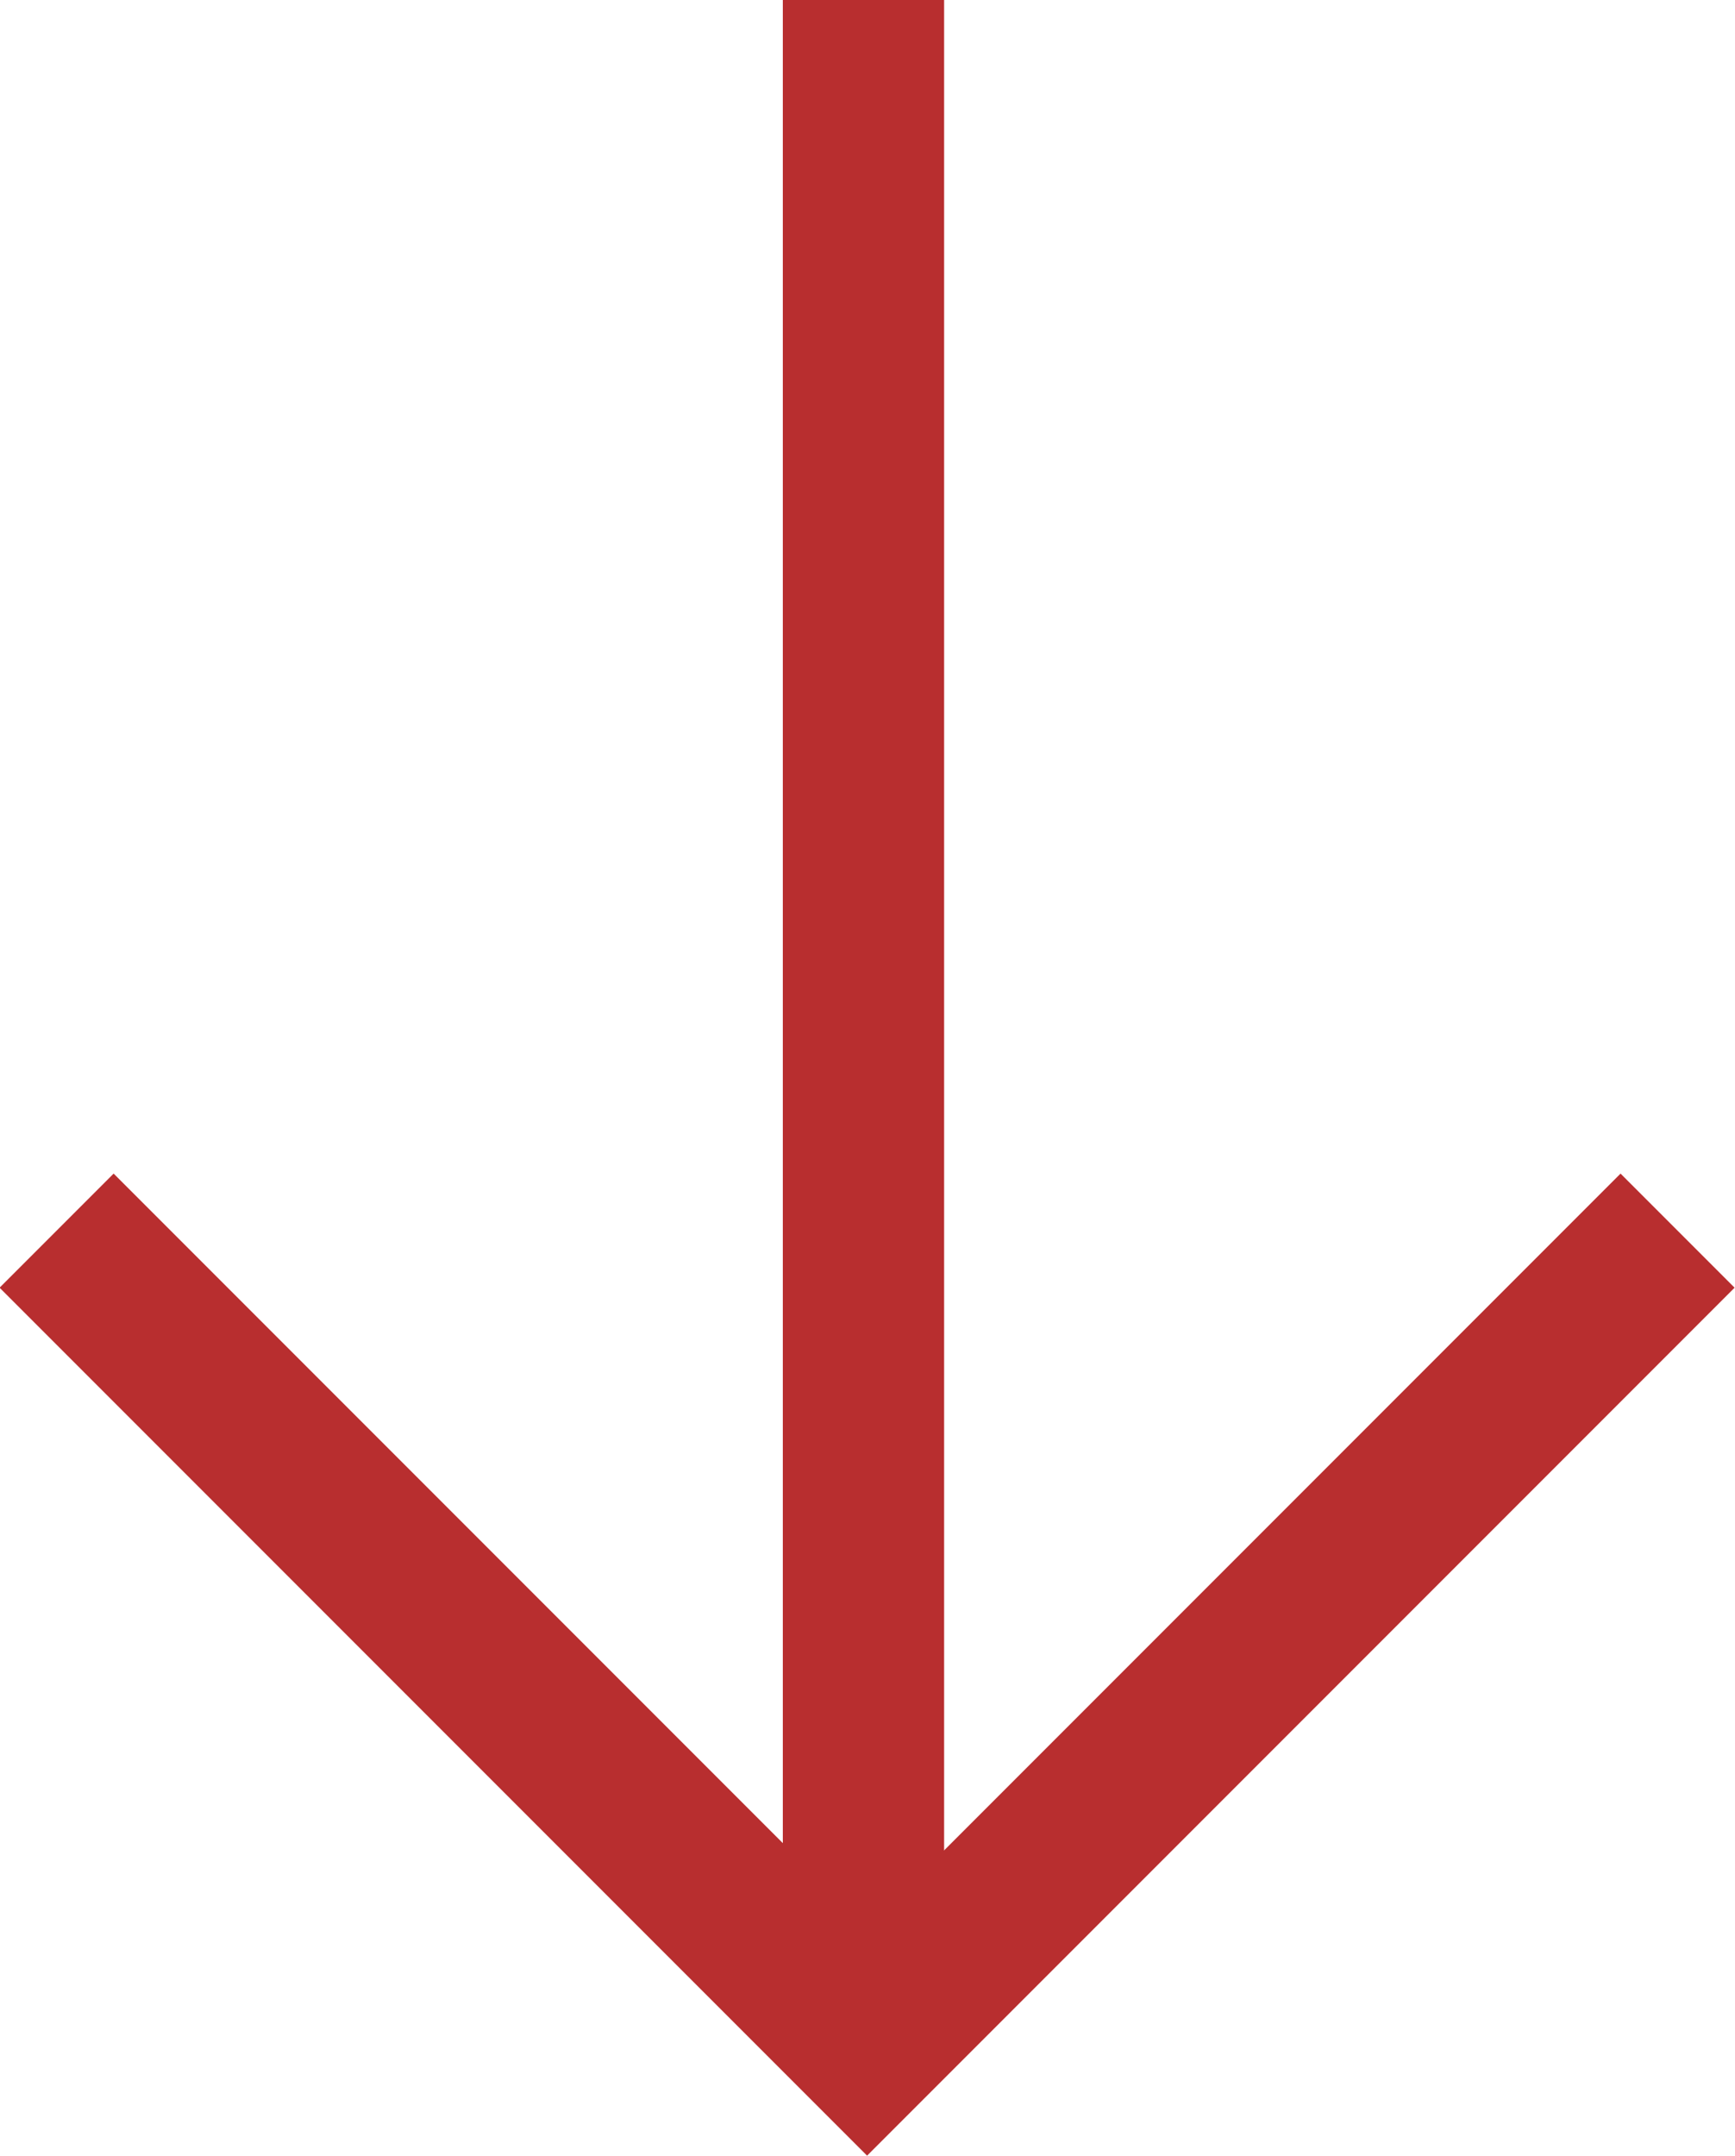 <svg xmlns="http://www.w3.org/2000/svg" width="21.514" height="26.72" viewBox="0 0 21.514 26.72">
  <g id="Group_277" data-name="Group 277" transform="translate(-493.293 -2328)">
    <path id="Path_431" data-name="Path 431" d="M2561,2288.156v25.306" transform="translate(-2057 39.844)" fill="none" stroke="#b82e2f" stroke-width="2"/>
    <path id="Path_432" data-name="Path 432" d="M2536,2470l10.05,10.05L2556.1,2470" transform="translate(-2042.005 -126.748)" fill="none" stroke="#b82e2f" stroke-width="2"/>
  </g>
</svg>
